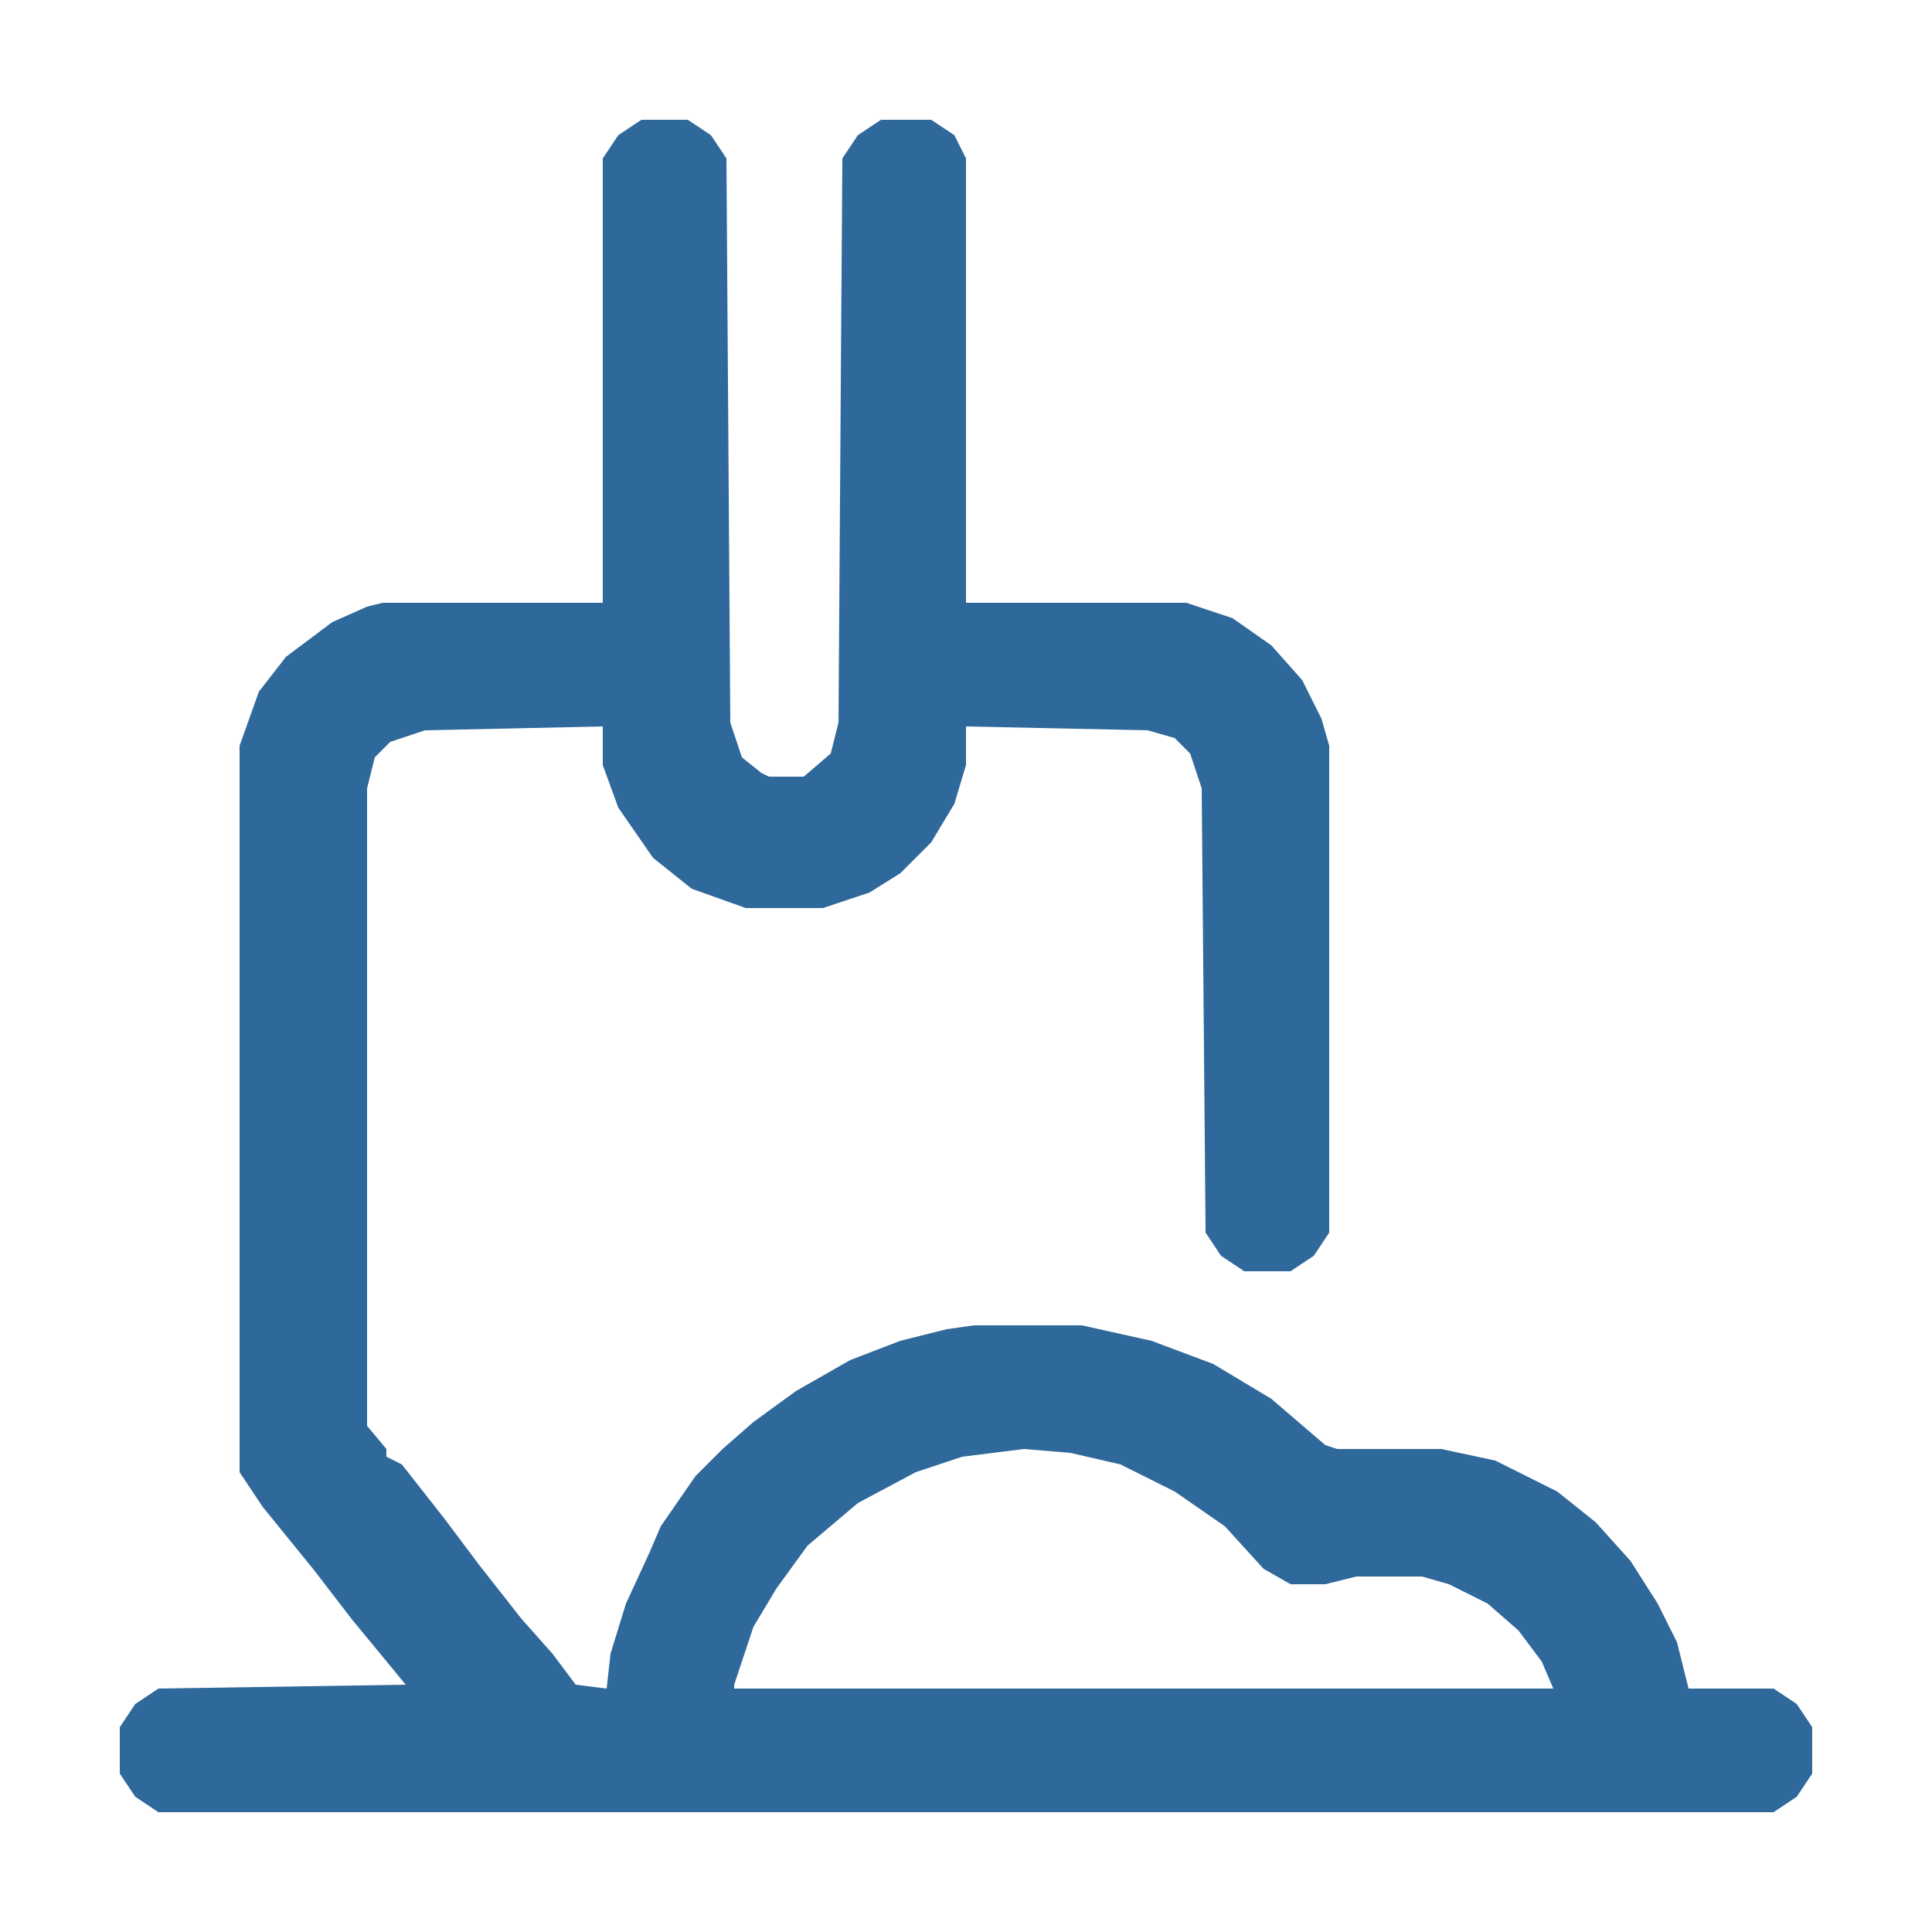 <svg xmlns="http://www.w3.org/2000/svg" width="87" height="87" viewBox="0 0 87 87" fill="none"><path d="M28.884 5.394H30.972L32.016 6.09L32.712 7.134L32.886 32.538L33.408 34.104L34.278 34.8L34.626 34.974H36.192L37.41 33.93L37.758 32.538L37.932 7.134L38.628 6.09L39.672 5.394H41.934L42.978 6.09L43.5 7.134V27.144H53.418L55.506 27.84L57.246 29.058L58.638 30.624L59.508 32.364L59.856 33.582V55.506L59.16 56.55L58.116 57.246H56.028L54.984 56.55L54.288 55.506L54.114 35.496L53.592 33.93L52.896 33.234L51.678 32.886L43.5 32.712V34.452L42.978 36.192L41.934 37.932L40.542 39.324L39.15 40.194L37.062 40.89H33.582L31.146 40.02L29.406 38.628L27.84 36.366L27.144 34.452V32.712L19.14 32.886L17.574 33.408L16.878 34.104L16.53 35.496V64.206L17.4 65.25V65.598L18.096 65.946L20.01 68.382L21.576 70.47L23.49 72.906L24.882 74.472L25.926 75.864L27.318 76.038L27.492 74.472L28.188 72.21L29.232 69.948L29.754 68.73L31.32 66.468L32.538 65.25L33.93 64.032L35.844 62.64L38.28 61.248L40.542 60.378L42.63 59.856L43.848 59.682H48.72L51.852 60.378L54.636 61.422L57.246 62.988L59.682 65.076L60.204 65.25H64.902L67.338 65.772L70.122 67.164L71.862 68.556L73.428 70.296L74.646 72.21L75.516 73.95L76.038 76.038H79.866L80.91 76.734L81.606 77.778V79.866L80.91 80.91L79.866 81.606H7.134L6.09 80.91L5.394 79.866V77.778L6.09 76.734L7.134 76.038L18.27 75.864L15.834 72.906L14.094 70.644L11.832 67.86L10.788 66.294V33.582L11.658 31.146L12.876 29.58L14.964 28.014L16.53 27.318L17.226 27.144H27.144V7.134L27.84 6.09L28.884 5.394ZM46.11 65.25L43.326 65.598L41.238 66.294L38.628 67.686L36.366 69.6L34.974 71.514L33.93 73.254L33.06 75.864V76.038H69.948L69.426 74.82L68.382 73.428L66.99 72.21L65.25 71.34L64.032 70.992H61.074L59.682 71.34H58.116L56.898 70.644L55.158 68.73L52.896 67.164L50.46 65.946L48.198 65.424L46.11 65.25Z" fill="#2F689A"></path></svg>